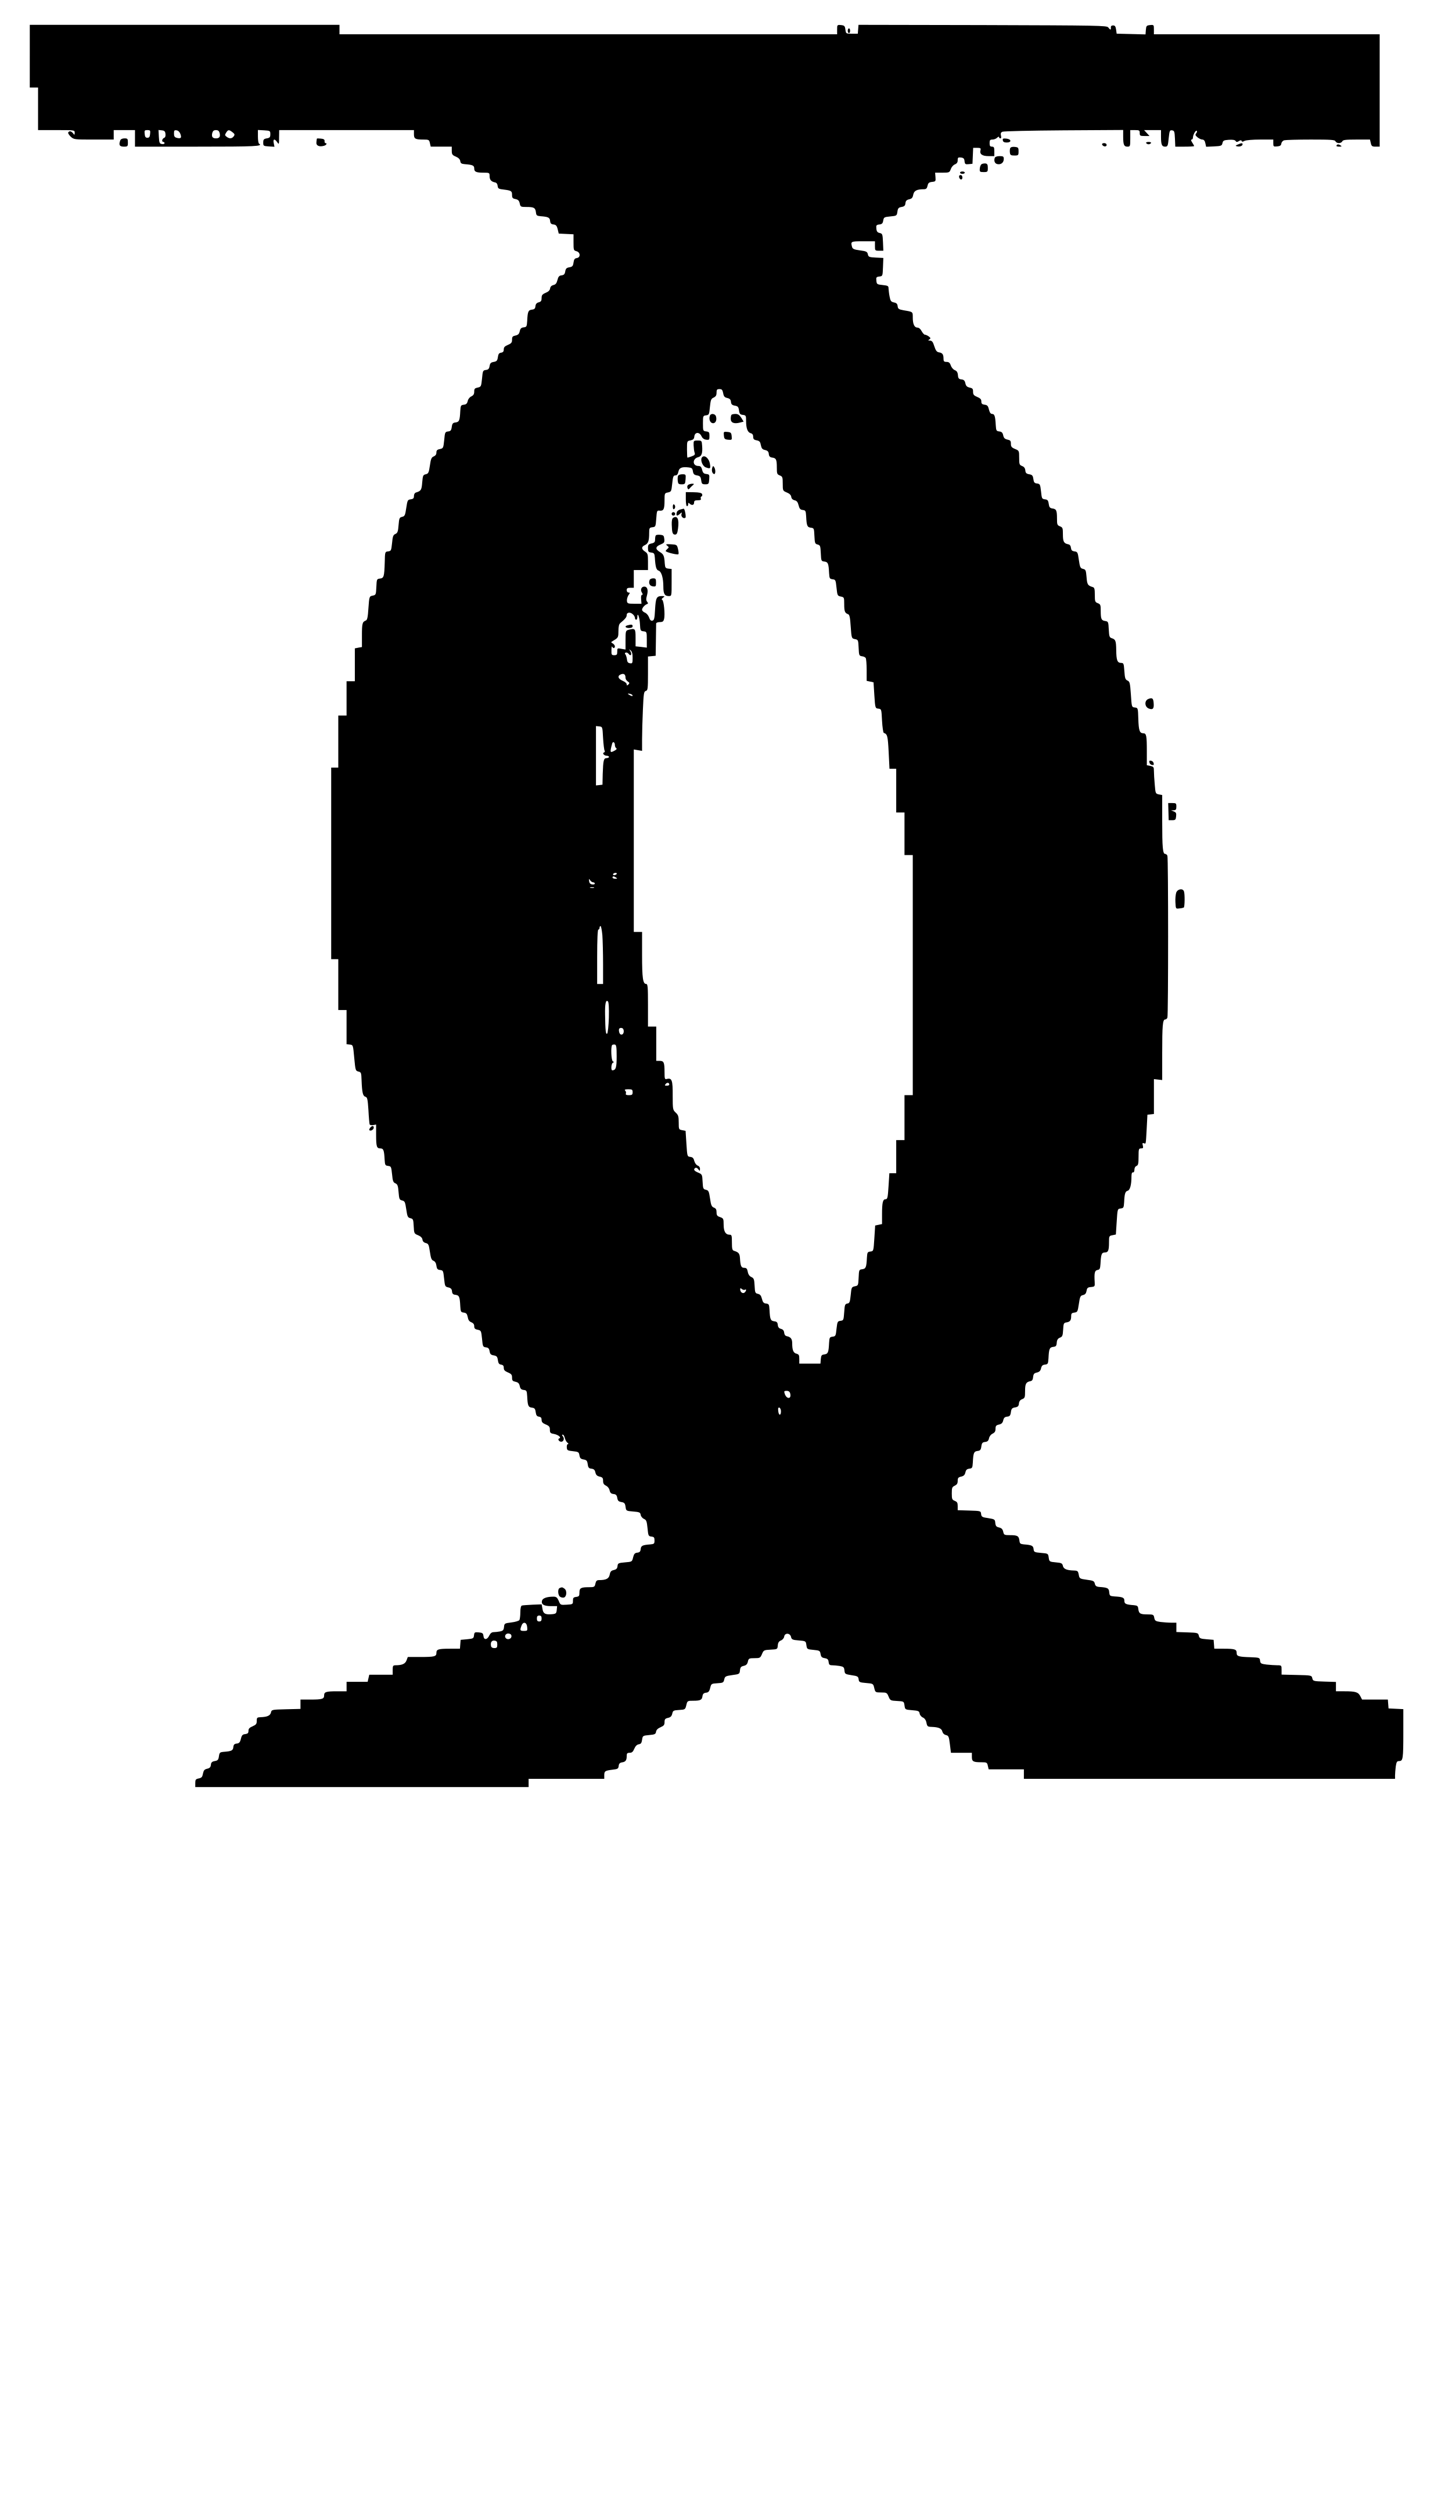 <?xml version="1.0" encoding="UTF-8" standalone="yes"?>
<svg version="1.0" xmlns="http://www.w3.org/2000/svg" width="921pt" height="1585pt" viewBox="0 0 1228 2114" preserveAspectRatio="xMidYMid meet">
  <g transform="translate(0,2114) scale(0.1,-0.1)" fill="#000000" stroke="none">
    <path d="M250 20665 l0 -265 35 0 35 0 0 -180 0 -180 155 0 c154 0 155 0 155
-22 -1 -21 -2 -22 -14 -5 -15 19 -32 22 -41 7 -3 -5 6 -21 21 -35 27 -25 29
-25 195 -25 l169 0 0 40 0 40 90 0 90 0 0 -70 0 -70 530 0 c492 0 555 3 520
25 -6 3 -10 31 -10 61 l0 55 53 -3 c50 -3 52 -4 52 -33 0 -25 -5 -31 -30 -35
-25 -4 -30 -10 -30 -35 0 -29 2 -30 47 -33 l48 -3 -6 30 c-8 37 7 41 29 9 15
-22 16 -20 16 40 l1 62 570 0 570 0 0 -34 c0 -40 11 -46 80 -46 46 0 49 -2 55
-30 l7 -30 89 0 89 0 0 -35 c0 -30 5 -37 34 -49 23 -10 35 -22 38 -38 2 -18
10 -24 38 -26 66 -5 80 -11 80 -36 0 -29 16 -36 81 -36 47 0 49 -1 49 -29 0
-31 14 -47 45 -53 13 -2 21 -12 23 -29 3 -24 8 -27 53 -32 63 -8 69 -12 69
-46 0 -23 5 -30 29 -34 22 -5 31 -13 36 -37 6 -29 9 -30 58 -30 63 0 74 -7 79
-45 3 -26 7 -30 38 -33 67 -5 79 -11 82 -40 2 -21 9 -28 29 -30 20 -2 28 -11
35 -40 l9 -37 63 -3 62 -3 0 -68 c0 -65 1 -69 25 -75 34 -9 36 -53 3 -58 -18
-2 -24 -11 -28 -38 -4 -29 -10 -36 -35 -40 -24 -4 -31 -11 -35 -35 -4 -23 -11
-31 -31 -33 -20 -2 -28 -11 -35 -40 -7 -27 -15 -38 -34 -42 -16 -4 -26 -14
-28 -29 -2 -15 -15 -28 -38 -37 -28 -12 -34 -20 -34 -44 0 -23 -5 -31 -24 -36
-17 -4 -26 -14 -28 -32 -2 -21 -9 -28 -30 -30 -31 -4 -36 -16 -40 -97 -3 -46
-5 -50 -30 -53 -20 -2 -28 -10 -33 -33 -5 -23 -14 -31 -36 -36 -24 -5 -29 -10
-29 -35 0 -24 -6 -32 -35 -44 -26 -11 -35 -20 -35 -38 0 -18 -6 -25 -22 -28
-18 -2 -24 -11 -28 -38 -4 -29 -10 -36 -35 -40 -24 -4 -31 -11 -35 -35 -4 -23
-11 -31 -31 -33 -25 -3 -27 -7 -33 -73 -7 -67 -8 -70 -37 -76 -24 -5 -29 -10
-29 -34 0 -22 -7 -32 -25 -41 -14 -6 -27 -23 -30 -39 -5 -21 -13 -29 -33 -31
-25 -3 -27 -7 -30 -53 -4 -81 -9 -93 -40 -97 -22 -2 -28 -9 -32 -38 -4 -29
-10 -36 -31 -38 -25 -3 -27 -7 -33 -73 -7 -67 -8 -70 -37 -76 -22 -4 -29 -11
-29 -30 0 -15 -8 -26 -22 -32 -19 -7 -25 -20 -33 -77 -9 -61 -13 -69 -35 -74
-23 -5 -25 -12 -30 -69 -5 -64 -10 -72 -52 -85 -11 -3 -18 -15 -18 -30 0 -19
-6 -25 -27 -28 -26 -3 -28 -7 -38 -73 -9 -62 -13 -70 -35 -75 -23 -5 -25 -12
-30 -70 -4 -54 -9 -67 -27 -75 -18 -7 -23 -20 -28 -76 -7 -64 -8 -68 -33 -71
-27 -3 -27 -4 -29 -93 -4 -121 -7 -133 -41 -137 -26 -3 -27 -5 -30 -71 -3 -65
-4 -68 -31 -73 -28 -6 -29 -6 -36 -106 -5 -79 -10 -101 -23 -105 -28 -11 -32
-24 -32 -126 l0 -98 -30 -5 -30 -6 0 -139 0 -139 -35 0 -35 0 0 -145 0 -145
-35 0 -35 0 0 -220 0 -220 -30 0 -30 0 0 -810 0 -810 30 0 30 0 0 -215 0 -215
35 0 35 0 0 -144 0 -145 28 -3 c27 -3 27 -3 37 -113 10 -105 11 -109 35 -115
23 -5 25 -10 27 -75 4 -103 11 -132 32 -138 16 -4 20 -19 26 -113 3 -60 8
-114 10 -120 2 -7 15 -9 29 -7 l26 5 0 -85 c0 -102 5 -117 36 -117 26 0 32
-15 36 -95 3 -46 5 -50 30 -53 25 -3 26 -7 33 -71 5 -56 10 -69 28 -76 18 -8
23 -21 27 -75 5 -58 7 -65 30 -70 22 -5 26 -13 35 -75 9 -62 13 -70 35 -75 23
-5 25 -11 28 -68 3 -60 4 -63 37 -76 22 -9 35 -22 37 -37 2 -15 12 -25 28 -29
22 -5 26 -13 35 -74 8 -55 14 -70 30 -76 13 -5 22 -19 25 -41 4 -28 10 -35 32
-37 25 -3 26 -7 33 -72 7 -65 8 -69 35 -75 22 -5 30 -13 32 -33 2 -21 9 -28
30 -30 31 -4 36 -16 40 -97 3 -46 5 -50 29 -53 22 -3 28 -10 34 -38 4 -24 13
-38 31 -44 16 -7 24 -17 24 -34 0 -18 7 -25 29 -29 29 -6 30 -9 37 -76 6 -66
8 -70 33 -73 20 -2 27 -10 31 -33 4 -24 11 -31 35 -35 25 -4 31 -11 35 -40 4
-27 10 -36 28 -38 16 -3 22 -10 22 -28 0 -18 9 -27 35 -38 29 -12 35 -20 35
-44 0 -25 5 -30 29 -35 22 -5 31 -13 36 -36 5 -23 13 -31 33 -33 25 -3 27 -7
30 -53 4 -81 9 -93 40 -97 22 -2 28 -9 32 -38 4 -27 10 -36 28 -38 16 -3 22
-10 22 -28 0 -18 9 -27 35 -38 29 -12 35 -20 35 -44 0 -26 4 -31 34 -36 37 -7
66 -31 45 -38 -16 -5 -2 -28 17 -28 20 0 29 27 14 45 -8 10 -9 15 -1 15 6 0
13 -12 17 -27 4 -16 13 -34 22 -41 9 -6 11 -12 5 -12 -7 0 -11 -12 -10 -28 2
-25 6 -27 52 -32 46 -5 50 -7 55 -35 4 -24 11 -31 35 -35 25 -4 31 -11 35 -40
4 -29 10 -36 32 -38 20 -2 28 -10 33 -32 5 -21 14 -30 36 -35 24 -5 29 -12 29
-36 0 -22 7 -32 25 -41 14 -6 27 -23 30 -39 5 -21 13 -29 33 -31 21 -2 28 -10
32 -33 4 -24 11 -31 35 -35 25 -4 31 -11 35 -40 5 -35 5 -35 65 -40 53 -4 60
-8 63 -28 2 -13 14 -28 27 -34 21 -9 25 -20 31 -79 6 -64 8 -68 33 -71 22 -2
26 -8 26 -33 0 -27 -3 -30 -35 -33 -67 -5 -79 -11 -82 -40 -2 -21 -9 -28 -29
-30 -20 -2 -28 -11 -35 -40 -9 -37 -9 -37 -69 -42 -56 -5 -60 -7 -63 -32 -2
-20 -10 -28 -32 -33 -22 -5 -29 -13 -34 -39 -7 -34 -30 -46 -91 -46 -18 0 -25
-7 -30 -30 -6 -28 -9 -30 -55 -30 -68 0 -80 -7 -80 -45 0 -29 -4 -34 -27 -37
-24 -3 -28 -8 -28 -33 0 -29 -1 -30 -53 -33 -52 -3 -53 -3 -67 32 -13 29 -21
36 -44 36 -54 0 -90 -12 -97 -32 -10 -32 14 -48 73 -48 l54 0 -3 -32 c-3 -29
-7 -33 -37 -36 -60 -6 -78 4 -84 46 l-7 37 -77 -3 c-43 -2 -84 -5 -90 -7 -8
-3 -13 -24 -13 -57 0 -29 -4 -59 -8 -66 -5 -7 -35 -16 -68 -20 -57 -7 -59 -8
-62 -38 -3 -26 -8 -33 -34 -38 -17 -3 -41 -6 -54 -6 -15 0 -27 -9 -36 -27 -18
-39 -46 -42 -50 -6 -3 24 -8 28 -40 31 -34 3 -37 1 -40 -25 -3 -26 -7 -28 -58
-33 l-55 -5 -3 -37 -3 -38 -84 0 c-99 0 -115 -5 -115 -35 0 -31 -15 -35 -137
-35 l-105 0 -11 -29 c-11 -29 -37 -41 -93 -41 -21 0 -24 -5 -24 -40 l0 -40
-99 0 -99 0 -7 -30 -7 -30 -89 0 -89 0 0 -40 0 -40 -79 0 c-95 0 -111 -5 -111
-35 0 -30 -16 -35 -116 -35 l-84 0 0 -40 0 -39 -122 -3 c-121 -3 -122 -3 -128
-28 -6 -26 -32 -37 -87 -39 -30 -1 -33 -4 -33 -32 0 -25 -6 -32 -35 -45 -26
-11 -35 -20 -35 -38 0 -19 -6 -25 -27 -28 -23 -2 -30 -10 -37 -40 -7 -29 -15
-38 -35 -40 -20 -2 -27 -9 -29 -30 -3 -29 -15 -35 -82 -40 -32 -3 -35 -6 -40
-38 -4 -29 -10 -36 -35 -40 -23 -4 -31 -11 -33 -32 -2 -20 -10 -28 -32 -33
-22 -5 -29 -13 -35 -41 -5 -28 -11 -36 -36 -41 -25 -5 -29 -10 -29 -39 l0 -34
1410 0 1410 0 0 35 0 35 320 0 320 0 0 29 c0 36 6 40 69 48 45 5 50 8 53 32 2
19 10 27 28 30 30 4 40 17 40 54 0 22 4 27 25 27 19 0 28 8 39 34 10 23 22 35
38 38 18 2 24 11 28 38 5 34 6 35 60 40 48 4 55 8 58 28 3 16 15 28 38 38 28
12 34 20 34 43 0 24 5 31 29 36 22 5 31 14 36 35 6 27 10 29 58 32 51 3 52 4
61 40 9 38 10 38 60 38 60 0 73 7 77 40 3 18 11 26 30 28 20 2 28 11 35 40 9
36 10 37 61 40 48 3 52 5 58 32 6 26 11 29 68 37 60 8 62 9 65 40 3 26 9 33
32 38 21 5 30 14 35 36 6 27 10 29 56 29 46 0 49 2 63 34 14 34 17 35 73 38
58 3 58 3 61 36 2 24 10 35 27 42 13 5 25 19 27 32 5 34 50 32 58 -2 5 -22 12
-26 65 -30 60 -5 60 -5 65 -40 5 -34 6 -35 60 -40 52 -5 55 -7 60 -35 4 -24
11 -31 35 -35 24 -4 31 -11 33 -33 3 -22 8 -27 30 -27 15 0 44 -3 64 -6 32 -6
37 -10 40 -38 3 -30 6 -31 60 -40 51 -7 57 -11 60 -35 3 -24 7 -26 63 -31 60
-5 60 -5 69 -42 9 -37 10 -38 58 -38 46 0 50 -2 63 -34 14 -34 17 -35 72 -38
58 -3 58 -3 63 -38 5 -35 5 -35 65 -40 53 -4 60 -8 63 -28 2 -13 14 -28 28
-34 15 -7 26 -23 30 -45 6 -30 10 -33 43 -34 59 -2 85 -13 91 -39 4 -15 15
-26 30 -30 23 -5 26 -13 34 -78 l9 -72 89 0 88 0 0 -34 c0 -40 11 -46 80 -46
46 0 49 -2 55 -30 l7 -30 149 0 149 0 0 -40 0 -40 1570 0 1570 0 0 29 c0 15 3
49 6 75 6 39 10 46 29 46 32 0 35 18 35 242 l0 197 -62 3 -63 3 -3 38 -3 37
-109 0 -109 0 -15 29 c-18 34 -39 41 -133 41 l-73 0 0 40 0 39 -97 3 c-94 3
-97 4 -103 28 -6 25 -7 25 -133 28 l-127 3 0 39 c0 39 0 40 -37 40 -21 0 -61
3 -90 6 -47 6 -52 9 -55 33 -3 25 -5 26 -78 29 -105 3 -120 8 -120 36 0 31
-15 36 -110 36 l-79 0 -3 38 -3 37 -60 5 c-53 4 -60 8 -65 30 -6 24 -9 25 -98
28 l-92 3 0 39 0 40 -44 0 c-24 0 -64 3 -90 6 -42 6 -48 10 -53 35 -5 27 -8
29 -57 29 -62 0 -73 7 -78 45 -3 26 -7 30 -38 33 -67 5 -80 11 -80 37 0 27
-13 33 -85 37 -37 3 -40 5 -43 35 -3 35 -13 40 -82 45 -27 2 -35 8 -40 28 -5
22 -13 26 -68 33 -60 8 -62 10 -68 43 -6 31 -9 34 -43 35 -59 2 -85 13 -91 39
-5 22 -12 26 -60 30 -54 5 -55 6 -60 40 -5 35 -5 35 -65 40 -57 5 -60 7 -63
32 -3 29 -15 35 -82 40 -31 3 -35 7 -38 33 -5 38 -16 45 -79 45 -49 0 -52 2
-58 29 -5 22 -14 31 -35 36 -23 5 -29 12 -32 38 -3 31 -5 32 -60 41 -51 7 -57
11 -60 35 -3 26 -3 26 -101 29 l-97 3 0 35 c0 28 -5 36 -25 44 -22 9 -25 15
-25 63 0 48 3 55 25 65 18 9 25 19 25 41 0 24 5 31 29 36 22 5 31 14 36 35 5
22 13 30 33 32 25 3 27 7 30 53 4 81 9 93 40 97 22 2 28 9 32 38 4 29 10 36
32 38 20 2 28 10 33 31 3 16 16 33 30 39 18 9 25 19 25 41 0 24 5 31 29 36 22
5 31 14 36 35 5 22 13 30 33 32 22 2 28 9 32 38 4 29 10 36 35 40 24 4 31 11
33 33 2 19 11 31 28 37 22 9 24 15 24 69 0 60 8 76 45 83 14 2 21 12 23 35 3
26 9 33 32 38 21 5 30 14 35 35 5 22 13 30 33 32 25 3 27 7 30 53 4 81 9 93
40 97 23 2 28 8 30 36 2 24 10 35 27 42 21 8 24 17 27 67 3 53 5 58 28 62 30
4 40 17 40 53 0 22 5 27 27 30 26 3 28 7 38 73 9 62 13 70 35 75 18 4 26 14
30 35 4 25 10 31 38 33 31 3 33 5 31 40 -5 79 0 100 23 104 20 3 23 10 26 53
4 80 10 95 36 95 29 0 36 16 36 86 0 52 1 55 29 60 l29 6 7 108 c7 108 7 109
33 112 25 3 27 7 30 53 3 73 10 92 30 97 20 6 32 50 32 120 0 25 4 37 13 35 7
-1 12 8 12 23 0 14 7 28 18 32 14 6 17 20 17 78 0 65 2 70 21 70 18 0 20 4 15
25 -5 19 -3 23 9 19 18 -7 16 -16 24 126 l6 115 28 3 27 3 0 148 0 147 35 -4
35 -4 0 225 c0 236 4 287 25 287 7 0 16 7 19 16 8 20 8 1348 0 1368 -3 9 -12
16 -19 16 -20 0 -25 51 -25 280 l0 218 -28 5 c-28 6 -29 8 -35 83 -4 42 -7 94
-7 114 0 34 -3 38 -30 44 l-30 6 0 119 c0 132 -4 151 -30 151 -31 0 -39 24
-42 121 -3 94 -3 94 -30 97 -26 3 -26 4 -33 111 -7 96 -9 108 -29 117 -18 8
-22 20 -26 79 -5 66 -6 70 -29 70 -31 1 -39 23 -40 110 -1 77 -6 89 -38 99
-19 6 -22 15 -25 74 -3 63 -5 67 -28 71 -34 4 -40 16 -40 84 0 52 -2 58 -25
67 -23 9 -25 15 -25 70 0 49 -3 62 -17 66 -43 13 -48 21 -53 85 -5 57 -7 64
-30 69 -22 5 -26 13 -35 75 -9 66 -12 70 -37 73 -21 3 -27 9 -30 30 -2 18 -10
28 -23 30 -37 7 -45 23 -45 83 0 54 -2 60 -25 69 -23 9 -25 15 -25 67 0 68 -6
80 -40 84 -20 3 -26 11 -30 39 -4 29 -10 36 -32 38 -25 3 -27 7 -33 67 -7 60
-9 64 -34 67 -21 2 -27 9 -31 38 -4 29 -10 36 -35 40 -24 4 -31 11 -33 33 -2
19 -11 31 -28 37 -22 9 -24 15 -24 70 0 59 -1 60 -35 74 -29 12 -35 20 -35 44
0 25 -5 30 -29 35 -22 5 -31 13 -36 36 -5 23 -13 31 -33 33 -25 3 -27 7 -30
53 -4 74 -10 95 -30 95 -13 0 -21 11 -28 38 -7 30 -14 38 -36 40 -22 3 -28 9
-28 28 0 18 -9 27 -35 38 -29 12 -35 20 -35 44 0 25 -5 30 -29 35 -22 5 -31
13 -36 36 -5 23 -13 31 -33 33 -22 2 -28 9 -30 36 -2 24 -10 36 -26 42 -13 5
-28 22 -34 39 -8 24 -17 31 -36 31 -22 0 -26 5 -26 28 0 36 -10 49 -39 53 -18
3 -27 15 -39 52 -11 36 -20 47 -36 47 -17 0 -18 2 -6 10 13 9 12 12 -4 25 -11
8 -26 15 -33 15 -7 0 -19 14 -28 30 -9 18 -23 30 -35 30 -26 0 -40 29 -40 85
0 50 2 48 -75 61 -44 8 -50 12 -53 35 -2 20 -10 28 -32 32 -24 5 -29 13 -36
49 -5 24 -8 54 -9 68 0 23 -5 25 -50 30 -48 5 -50 7 -53 37 -3 28 0 32 25 35
28 3 28 4 31 80 l3 77 -63 3 c-57 3 -63 5 -68 28 -5 22 -13 26 -67 33 -51 7
-62 12 -67 30 -12 46 -11 47 94 47 l100 0 0 -40 c0 -39 1 -40 35 -40 l36 0 -3
72 c-3 68 -5 73 -28 78 -19 4 -26 13 -28 37 -3 28 0 32 25 35 22 2 29 9 33 33
5 28 8 30 60 35 54 5 55 6 60 40 4 29 10 36 35 40 23 4 31 11 33 32 2 20 10
28 32 33 22 5 29 13 34 39 7 34 30 46 91 46 18 0 25 7 30 29 5 24 12 30 38 33
30 3 32 5 29 41 l-3 37 61 0 c59 0 61 1 72 31 6 17 21 34 34 39 17 7 24 17 24
35 0 23 4 26 28 23 21 -2 28 -9 30 -31 3 -25 7 -28 35 -25 l32 3 3 68 3 67 34
0 c28 0 32 -3 28 -20 -9 -33 14 -50 68 -50 l49 0 0 40 c0 33 -3 40 -20 40 -16
0 -20 7 -20 30 0 25 4 30 24 30 14 0 32 7 40 16 9 8 16 11 16 5 0 -6 5 -11 11
-11 7 0 9 9 5 24 -4 17 -1 26 12 32 9 5 243 10 520 12 l502 3 0 -55 c0 -70 7
-86 36 -86 23 0 24 3 24 70 l0 70 40 0 c36 0 40 -2 40 -25 0 -23 4 -25 42 -25
l41 0 -23 25 -23 25 71 0 72 0 0 -54 c0 -69 7 -86 35 -86 21 0 24 6 30 71 7
64 9 70 29 67 19 -3 21 -10 24 -70 l3 -68 79 0 c44 0 80 2 80 5 0 3 -7 17 -16
30 -10 15 -12 25 -5 25 6 0 11 7 11 15 0 23 22 65 32 59 5 -3 3 -13 -4 -21
-10 -13 -8 -18 11 -34 13 -11 31 -19 41 -19 12 0 21 -10 25 -30 l7 -31 66 3
c61 3 67 5 72 28 5 22 12 25 54 28 33 2 52 -1 57 -10 7 -10 12 -11 28 -1 14 9
21 9 23 1 3 -8 10 -8 25 1 13 6 68 11 132 11 l111 0 0 -31 c0 -28 2 -30 33
-27 24 2 33 8 35 24 2 13 13 25 25 28 12 3 113 6 225 6 171 0 204 -2 208 -15
4 -8 16 -15 29 -15 13 0 25 7 29 15 4 12 27 15 120 15 l114 0 7 -30 c6 -26 11
-30 41 -30 l34 0 0 475 0 475 -955 0 -955 0 0 41 c0 39 -1 40 -32 37 -30 -3
-33 -6 -36 -41 l-3 -38 -122 3 -122 3 -5 35 c-4 27 -10 35 -25 35 -13 0 -20
-6 -19 -17 1 -10 -1 -18 -4 -18 -2 0 -11 8 -18 18 -12 16 -76 17 -1063 20
l-1050 2 -3 -37 -3 -38 -50 0 c-50 0 -50 0 -55 35 -4 31 -9 35 -37 38 -32 3
-33 2 -33 -37 l0 -41 -2105 0 -2105 0 0 40 0 40 -1310 0 -1310 0 0 -265z
m1018 -657 c-2 -25 -8 -33 -23 -33 -15 0 -21 8 -23 33 -3 29 -1 32 23 32 24 0
26 -3 23 -32z m130 -1 c2 -18 -2 -29 -12 -33 -17 -7 -22 -34 -6 -34 6 0 10 -5
10 -11 0 -6 -10 -9 -22 -7 -20 3 -23 10 -26 61 l-3 58 28 -3 c22 -2 29 -9 31
-31z m126 1 c12 -34 5 -42 -29 -34 -20 5 -25 13 -25 37 0 26 3 30 22 27 14 -2
26 -14 32 -30z m332 8 c8 -32 -2 -46 -31 -46 -29 0 -39 14 -31 46 5 17 13 24
31 24 18 0 26 -7 31 -24z m109 6 c19 -15 21 -21 10 -35 -15 -20 -35 -22 -59
-4 -16 12 -17 16 -5 35 17 27 24 27 54 4z m4151 -2206 c5 -28 12 -36 34 -41
22 -5 30 -13 32 -33 2 -21 10 -28 33 -32 25 -4 31 -11 35 -40 4 -29 10 -36 33
-38 25 -3 27 -6 27 -52 0 -62 13 -96 39 -103 14 -3 21 -13 21 -30 0 -19 6 -26
29 -30 25 -5 31 -13 36 -41 6 -28 13 -36 35 -41 22 -5 30 -13 32 -33 2 -20 9
-28 28 -31 34 -4 40 -16 40 -84 0 -52 2 -58 25 -67 23 -9 25 -15 25 -70 0 -59
1 -60 34 -74 23 -9 36 -22 38 -37 2 -15 12 -25 28 -29 19 -4 27 -15 34 -42 7
-29 15 -38 35 -40 24 -3 26 -7 29 -53 4 -81 9 -93 40 -97 26 -3 27 -5 30 -70
3 -60 5 -67 27 -72 22 -6 24 -12 27 -74 3 -65 4 -67 30 -70 31 -4 36 -16 40
-97 3 -46 5 -50 30 -53 25 -3 26 -7 33 -72 7 -65 8 -68 36 -74 28 -5 29 -8 29
-63 0 -62 5 -76 32 -86 13 -4 18 -26 23 -105 7 -100 8 -100 36 -106 27 -5 28
-8 31 -73 3 -64 4 -68 28 -72 14 -1 28 -8 32 -15 4 -6 8 -52 8 -102 l0 -91 29
-6 29 -6 7 -110 c7 -109 8 -110 34 -113 26 -3 26 -4 31 -102 3 -55 10 -101 15
-103 30 -10 34 -24 41 -161 l7 -142 28 0 29 0 0 -185 0 -185 35 0 35 0 0 -180
0 -180 35 0 35 0 0 -1015 0 -1015 -35 0 -35 0 0 -190 0 -190 -35 0 -35 0 0
-140 0 -140 -29 0 -29 0 -7 -110 c-6 -96 -9 -110 -25 -110 -23 0 -30 -27 -30
-128 l0 -82 -29 -6 -29 -6 -7 -108 c-7 -108 -7 -109 -33 -112 -25 -3 -27 -7
-30 -53 -4 -81 -9 -93 -40 -97 -26 -3 -27 -5 -30 -71 -3 -66 -4 -68 -32 -73
-27 -6 -29 -9 -35 -74 -6 -60 -10 -69 -28 -72 -20 -3 -23 -11 -27 -73 -5 -67
-6 -70 -31 -73 -25 -3 -27 -7 -34 -67 -6 -60 -8 -64 -33 -67 -25 -3 -27 -7
-30 -53 -4 -81 -9 -93 -40 -97 -23 -3 -27 -8 -30 -40 l-3 -38 -90 0 -89 0 0
39 c0 33 -4 40 -24 45 -26 6 -36 31 -36 87 0 38 -12 54 -45 61 -13 2 -21 12
-23 30 -2 18 -11 28 -27 32 -17 4 -25 14 -27 34 -2 21 -9 28 -30 30 -31 4 -36
16 -40 97 -3 46 -5 50 -29 53 -20 2 -28 11 -35 40 -7 27 -15 38 -34 42 -23 5
-25 11 -28 68 -3 55 -6 64 -27 74 -16 7 -27 22 -31 45 -5 26 -11 33 -30 33
-25 0 -32 14 -36 84 -3 38 -12 48 -50 60 -15 4 -18 17 -18 71 0 58 -2 65 -19
65 -35 0 -51 28 -51 85 0 50 -2 54 -30 64 -25 8 -30 16 -30 41 0 23 -6 33 -22
39 -19 7 -25 20 -33 77 -9 61 -13 69 -35 74 -23 5 -25 11 -28 68 -3 60 -4 63
-37 77 -35 14 -44 28 -24 40 6 4 17 -1 24 -11 14 -18 14 -18 15 3 0 13 -8 24
-20 28 -11 4 -23 20 -28 38 -6 24 -14 33 -34 35 -26 3 -26 4 -33 112 l-7 108
-29 6 c-28 5 -29 7 -29 65 0 52 -4 64 -26 84 -24 23 -25 27 -25 144 1 129 -7
151 -49 140 -18 -5 -20 0 -20 58 0 82 -6 95 -41 95 l-29 0 0 145 0 145 -35 0
-35 0 0 180 c0 155 -2 180 -15 180 -28 0 -35 49 -35 246 l0 194 -35 0 -35 0 0
771 0 772 35 -6 35 -6 0 98 c0 54 3 167 7 251 6 137 8 153 25 158 16 4 18 17
18 148 l0 143 33 3 32 3 2 130 c1 72 2 136 2 143 1 7 14 12 31 12 24 0 31 5
36 26 10 37 -2 158 -16 162 -7 3 -4 9 7 18 17 12 16 13 -7 14 -48 0 -54 -13
-60 -112 -4 -79 -8 -93 -23 -96 -12 -3 -21 6 -28 28 -7 18 -22 35 -35 40 -13
5 -24 16 -24 24 0 16 23 42 42 48 10 4 10 8 1 20 -9 10 -10 24 -2 52 13 46 4
76 -22 76 -25 0 -36 -27 -20 -51 8 -13 8 -19 0 -19 -6 0 -9 -15 -7 -37 l3 -38
-60 0 c-55 0 -60 2 -63 23 -2 13 4 34 12 48 15 21 15 24 1 24 -8 0 -15 9 -15
20 0 16 7 20 30 20 l30 0 0 75 0 75 60 0 60 0 0 70 c0 63 -2 71 -25 86 -32 21
-32 41 -1 55 28 13 36 35 36 101 0 43 2 47 28 50 26 3 27 5 32 73 5 67 6 70
29 67 33 -3 41 12 41 86 0 61 1 63 29 68 28 6 29 9 36 75 6 59 10 69 26 69 14
0 21 9 26 30 6 34 28 44 84 38 29 -3 35 -7 39 -33 4 -24 11 -31 35 -35 25 -4
31 -11 35 -40 4 -31 8 -35 35 -35 28 0 30 3 33 42 3 39 1 42 -24 45 -22 2 -30
10 -36 36 -7 25 -14 32 -32 32 -51 0 -52 61 -2 74 30 7 39 33 34 97 -3 43 -4
44 -38 44 -34 0 -35 -1 -34 -40 1 -22 4 -50 8 -61 6 -18 2 -23 -25 -33 -17 -6
-34 -11 -35 -11 -2 0 -4 32 -4 70 0 70 0 71 29 76 23 5 31 12 33 33 4 38 42
41 60 4 9 -19 22 -29 41 -31 25 -3 27 -1 27 32 0 30 -3 35 -27 38 -27 3 -28 5
-28 68 0 63 1 65 26 68 25 3 27 7 33 71 6 59 10 70 31 79 19 9 25 19 25 42 0
25 4 30 25 30 20 0 25 -6 31 -34z m-762 -1872 c9 -8 16 -22 16 -30 0 -8 5 -14
10 -14 6 0 10 10 10 22 0 49 19 0 22 -57 3 -57 4 -60 31 -63 26 -3 27 -5 27
-71 l0 -67 -47 6 -48 5 0 73 c0 78 -3 82 -62 66 -21 -6 -23 -12 -23 -86 l0
-80 -35 6 c-34 7 -35 6 -35 -24 0 -25 -4 -30 -25 -30 -23 0 -25 4 -24 43 0 23
3 36 6 30 7 -18 23 -16 23 2 0 7 -8 18 -17 24 -10 5 -16 11 -13 13 3 2 17 12
33 21 24 16 27 23 27 72 0 37 5 58 16 67 42 35 54 50 54 68 0 24 32 27 54 4z
m-4 -366 c0 -46 -2 -49 -22 -46 -17 2 -24 11 -26 33 -2 17 -8 35 -13 42 -7 7
-5 13 3 15 7 3 18 -2 25 -11 17 -24 29 -4 14 22 -13 20 -13 21 2 8 12 -9 17
-29 17 -63z m-60 -170 c0 -9 8 -23 19 -30 16 -11 16 -15 5 -26 -12 -10 -14
-10 -14 2 0 9 -16 22 -35 30 -40 17 -46 43 -12 55 24 9 37 -2 37 -31z m60
-150 c0 -5 -9 -4 -20 2 -11 6 -20 12 -20 14 0 2 9 2 20 -1 11 -3 20 -9 20 -15z
m-250 -358 c3 -52 9 -100 13 -107 4 -6 2 -13 -5 -15 -17 -6 0 -28 23 -28 10 0
19 -4 19 -10 0 -5 -9 -10 -20 -10 -25 0 -29 -19 -33 -135 l-2 -90 -27 -3 -28
-3 0 251 0 251 28 -3 c27 -3 27 -3 32 -98z m100 -60 c0 -10 5 -22 11 -26 8 -4
3 -12 -12 -20 -41 -23 -43 -18 -22 59 6 22 23 12 23 -13z m15 -1090 c-3 -5
-13 -10 -21 -10 -8 0 -12 5 -9 10 3 6 13 10 21 10 8 0 12 -4 9 -10z m-5 -30
c12 -8 11 -10 -7 -10 -13 0 -23 5 -23 10 0 13 11 13 30 0z m-195 -40 c8 0 15
-5 15 -11 0 -6 -10 -9 -22 -7 -16 2 -24 11 -26 28 -2 22 -1 23 8 8 6 -10 18
-18 25 -18z m8 -47 c-7 -2 -21 -2 -30 0 -10 3 -4 5 12 5 17 0 24 -2 18 -5z
m71 -400 c3 -42 6 -152 6 -245 l0 -168 -25 0 -25 0 0 230 c0 147 4 230 10 230
6 0 10 7 10 15 0 8 4 15 9 15 4 0 11 -34 15 -77z m55 -697 c-2 -69 -9 -130
-14 -135 -12 -12 -16 25 -18 159 -2 92 6 131 24 113 7 -7 10 -56 8 -137z m126
-116 c0 -32 -30 -39 -38 -9 -8 28 0 41 21 37 11 -2 17 -13 17 -28z m-60 -213
c0 -95 -7 -116 -37 -117 -13 0 -9 58 5 64 10 5 10 7 0 12 -14 6 -19 125 -6
138 4 4 14 5 23 4 12 -3 15 -21 15 -101z m445 -238 c0 -5 -10 -9 -21 -9 -18 0
-19 2 -9 15 12 15 30 12 30 -6z m-310 -64 c0 -21 -5 -25 -31 -25 -22 0 -30 4
-26 14 3 7 0 19 -6 25 -8 8 -1 11 26 11 33 0 37 -3 37 -25z m950 -1670 c15 9
12 -11 -3 -24 -15 -12 -37 3 -37 27 0 12 3 12 15 2 8 -6 19 -9 25 -5z m383
-877 c13 -50 -32 -51 -47 0 -6 19 -4 22 17 22 17 0 26 -7 30 -22z m-78 -151
c0 -39 -19 -38 -23 2 -3 24 0 32 10 29 7 -3 13 -17 13 -31z m-2025 -1752 c0
-18 -5 -25 -20 -25 -15 0 -20 7 -20 25 0 18 5 25 20 25 15 0 20 -7 20 -25z
m-122 -73 c3 -30 1 -32 -27 -32 -34 0 -36 5 -21 45 14 37 44 30 48 -13z m-133
-77 c0 -22 -31 -33 -47 -17 -17 17 -1 44 24 40 15 -2 23 -10 23 -23z m-120
-70 c0 -25 -4 -30 -25 -30 -16 0 -26 6 -28 18 -6 30 6 49 30 45 18 -2 23 -9
23 -33z"/>
    <path d="M6004 17626 c-11 -29 1 -61 23 -64 24 -4 38 25 28 58 -7 23 -43 27
-51 6z"/>
    <path d="M6187 17633 c-4 -3 -7 -19 -7 -34 0 -34 29 -45 78 -32 l31 8 -20 33
c-15 23 -28 32 -48 32 -15 0 -31 -3 -34 -7z"/>
    <path d="M6122 17458 c3 -29 7 -33 36 -36 32 -3 33 -2 30 30 -3 29 -7 33 -36
36 -32 3 -33 2 -30 -30z"/>
    <path d="M5935 17270 c-13 -21 7 -71 32 -81 40 -15 44 -12 37 29 -8 50 -51 82
-69 52z"/>
    <path d="M6025 17188 c-9 -23 -3 -50 13 -56 14 -4 16 36 2 58 -8 12 -10 12
-15 -2z"/>
    <path d="M5734 17116 c-3 -8 -4 -27 -2 -43 3 -24 7 -28 33 -28 28 0 30 3 33
43 3 41 2 42 -28 42 -17 0 -33 -6 -36 -14z"/>
    <path d="M5821 17041 c-8 -5 -11 -16 -7 -27 6 -14 8 -15 19 -3 6 8 19 20 27
27 12 10 11 12 -5 12 -11 0 -26 -4 -34 -9z"/>
    <path d="M5800 16920 c0 -33 4 -60 10 -60 6 0 10 8 10 17 0 13 3 14 12 5 18
-18 38 -14 38 8 0 16 7 20 31 20 23 0 30 4 26 14 -3 8 -1 16 5 18 7 3 9 11 6
20 -5 11 -23 15 -72 16 l-66 1 0 -59z"/>
    <path d="M5690 16855 c0 -15 4 -24 10 -20 6 3 10 12 10 20 0 8 -4 17 -10 20
-6 4 -10 -5 -10 -20z"/>
    <path d="M5750 16831 c-15 -4 -26 -15 -28 -29 -4 -26 5 -28 29 -6 16 15 17 14
12 -5 -5 -20 20 -41 34 -28 7 8 -6 77 -15 76 -4 -1 -18 -4 -32 -8z"/>
    <path d="M5680 16795 c0 -8 7 -15 15 -15 8 0 15 7 15 15 0 8 -7 15 -15 15 -8
0 -15 -7 -15 -15z"/>
    <path d="M5692 16761 c-8 -5 -12 -26 -11 -57 2 -68 7 -84 28 -84 14 0 20 11
25 50 11 80 -5 115 -42 91z"/>
    <path d="M5547 16614 c-4 -4 -7 -20 -7 -35 0 -22 -6 -29 -30 -34 -26 -6 -30
-11 -30 -40 0 -29 4 -34 28 -37 24 -3 27 -8 30 -43 5 -78 12 -104 32 -110 24
-8 40 -61 40 -136 0 -60 11 -79 47 -79 23 0 23 2 23 114 l0 115 -27 3 c-25 3
-28 8 -31 43 -4 66 -10 79 -42 98 -40 24 -38 45 6 63 31 13 35 18 32 47 -3 28
-7 32 -33 35 -17 2 -34 0 -38 -4z"/>
    <path d="M5643 16526 c15 -12 15 -15 2 -26 -8 -7 -15 -16 -15 -19 0 -10 100
-35 107 -27 4 3 2 23 -3 44 -9 36 -10 37 -59 40 -44 2 -48 1 -32 -12z"/>
    <path d="M5494 16236 c-11 -28 1 -51 28 -54 24 -3 26 0 26 32 0 31 -3 36 -24
36 -14 0 -27 -6 -30 -14z"/>
    <path d="M5308 15853 c-29 -7 -20 -23 12 -23 20 0 30 5 30 15 0 15 -9 17 -42
8z"/>
    <path d="M7170 20880 c0 -11 5 -20 10 -20 6 0 10 9 10 20 0 11 -4 20 -10 20
-5 0 -10 -9 -10 -20z"/>
    <path d="M1016 19954 c-15 -39 -7 -54 29 -54 33 0 35 2 35 35 0 32 -3 35 -29
35 -17 0 -31 -6 -35 -16z"/>
    <path d="M2679 19968 c-1 -2 -3 -15 -4 -30 -4 -29 22 -42 63 -31 21 5 31 23
13 23 -5 0 -8 8 -7 18 1 12 -8 18 -31 20 -18 2 -34 2 -34 0z"/>
    <path d="M8482 19953 c2 -13 12 -18 33 -18 43 0 40 29 -3 33 -28 3 -33 0 -30
-15z"/>
    <path d="M9695 19930 c3 -5 12 -10 20 -10 8 0 17 5 20 10 4 6 -5 10 -20 10
-15 0 -24 -4 -20 -10z"/>
    <path d="M9322 19918 c7 -19 38 -22 38 -4 0 10 -9 16 -21 16 -12 0 -19 -5 -17
-12z"/>
    <path d="M10470 19918 c-21 -9 -22 -12 -7 -15 23 -6 47 3 47 17 0 12 -8 12
-40 -2z"/>
    <path d="M11305 19910 c-4 -6 6 -10 22 -10 22 0 25 2 13 10 -19 12 -27 12 -35
0z"/>
    <path d="M8544 19886 c-3 -8 -4 -25 -2 -38 2 -19 9 -23 38 -23 33 0 35 2 35
35 0 32 -3 35 -33 38 -21 2 -34 -2 -38 -12z"/>
    <path d="M8414 19806 c-10 -27 1 -51 24 -54 30 -5 52 14 52 44 0 21 -5 24 -35
24 -22 0 -38 -6 -41 -14z"/>
    <path d="M8302 19752 c-7 -5 -14 -22 -15 -38 -2 -27 1 -29 33 -29 33 0 35 2
35 35 0 27 -4 36 -20 38 -11 1 -26 -2 -33 -6z"/>
    <path d="M8120 19680 c0 -5 9 -10 20 -10 11 0 20 5 20 10 0 6 -9 10 -20 10
-11 0 -20 -4 -20 -10z"/>
    <path d="M8112 19643 c5 -25 28 -28 28 -4 0 12 -6 21 -16 21 -9 0 -14 -7 -12
-17z"/>
    <path d="M9713 15230 c-35 -14 -32 -67 4 -81 34 -13 45 -1 41 46 -3 42 -12 48
-45 35z"/>
    <path d="M9722 14694 c2 -11 11 -20 22 -22 13 -3 17 1 14 14 -2 11 -11 20 -22
22 -13 3 -17 -1 -14 -14z"/>
    <path d="M9883 14278 l2 -73 30 0 c27 0 30 4 33 33 3 26 -1 34 -20 41 l-23 10
23 0 c18 1 22 7 22 31 0 28 -3 30 -34 30 l-35 0 2 -72z"/>
    <path d="M9949 13593 c-5 -15 -9 -52 -7 -82 3 -56 3 -56 33 -52 17 1 33 5 38
8 8 5 10 115 1 137 -10 27 -53 20 -65 -11z"/>
    <path d="M3130 11605 c-7 -9 -10 -18 -7 -21 10 -11 37 5 37 21 0 19 -14 19
-30 0z"/>
    <path d="M4733 7713 c-18 -7 -16 -58 2 -73 8 -6 22 -10 32 -8 25 5 30 58 7 75
-19 14 -22 14 -41 6z"/>
  </g>
</svg>